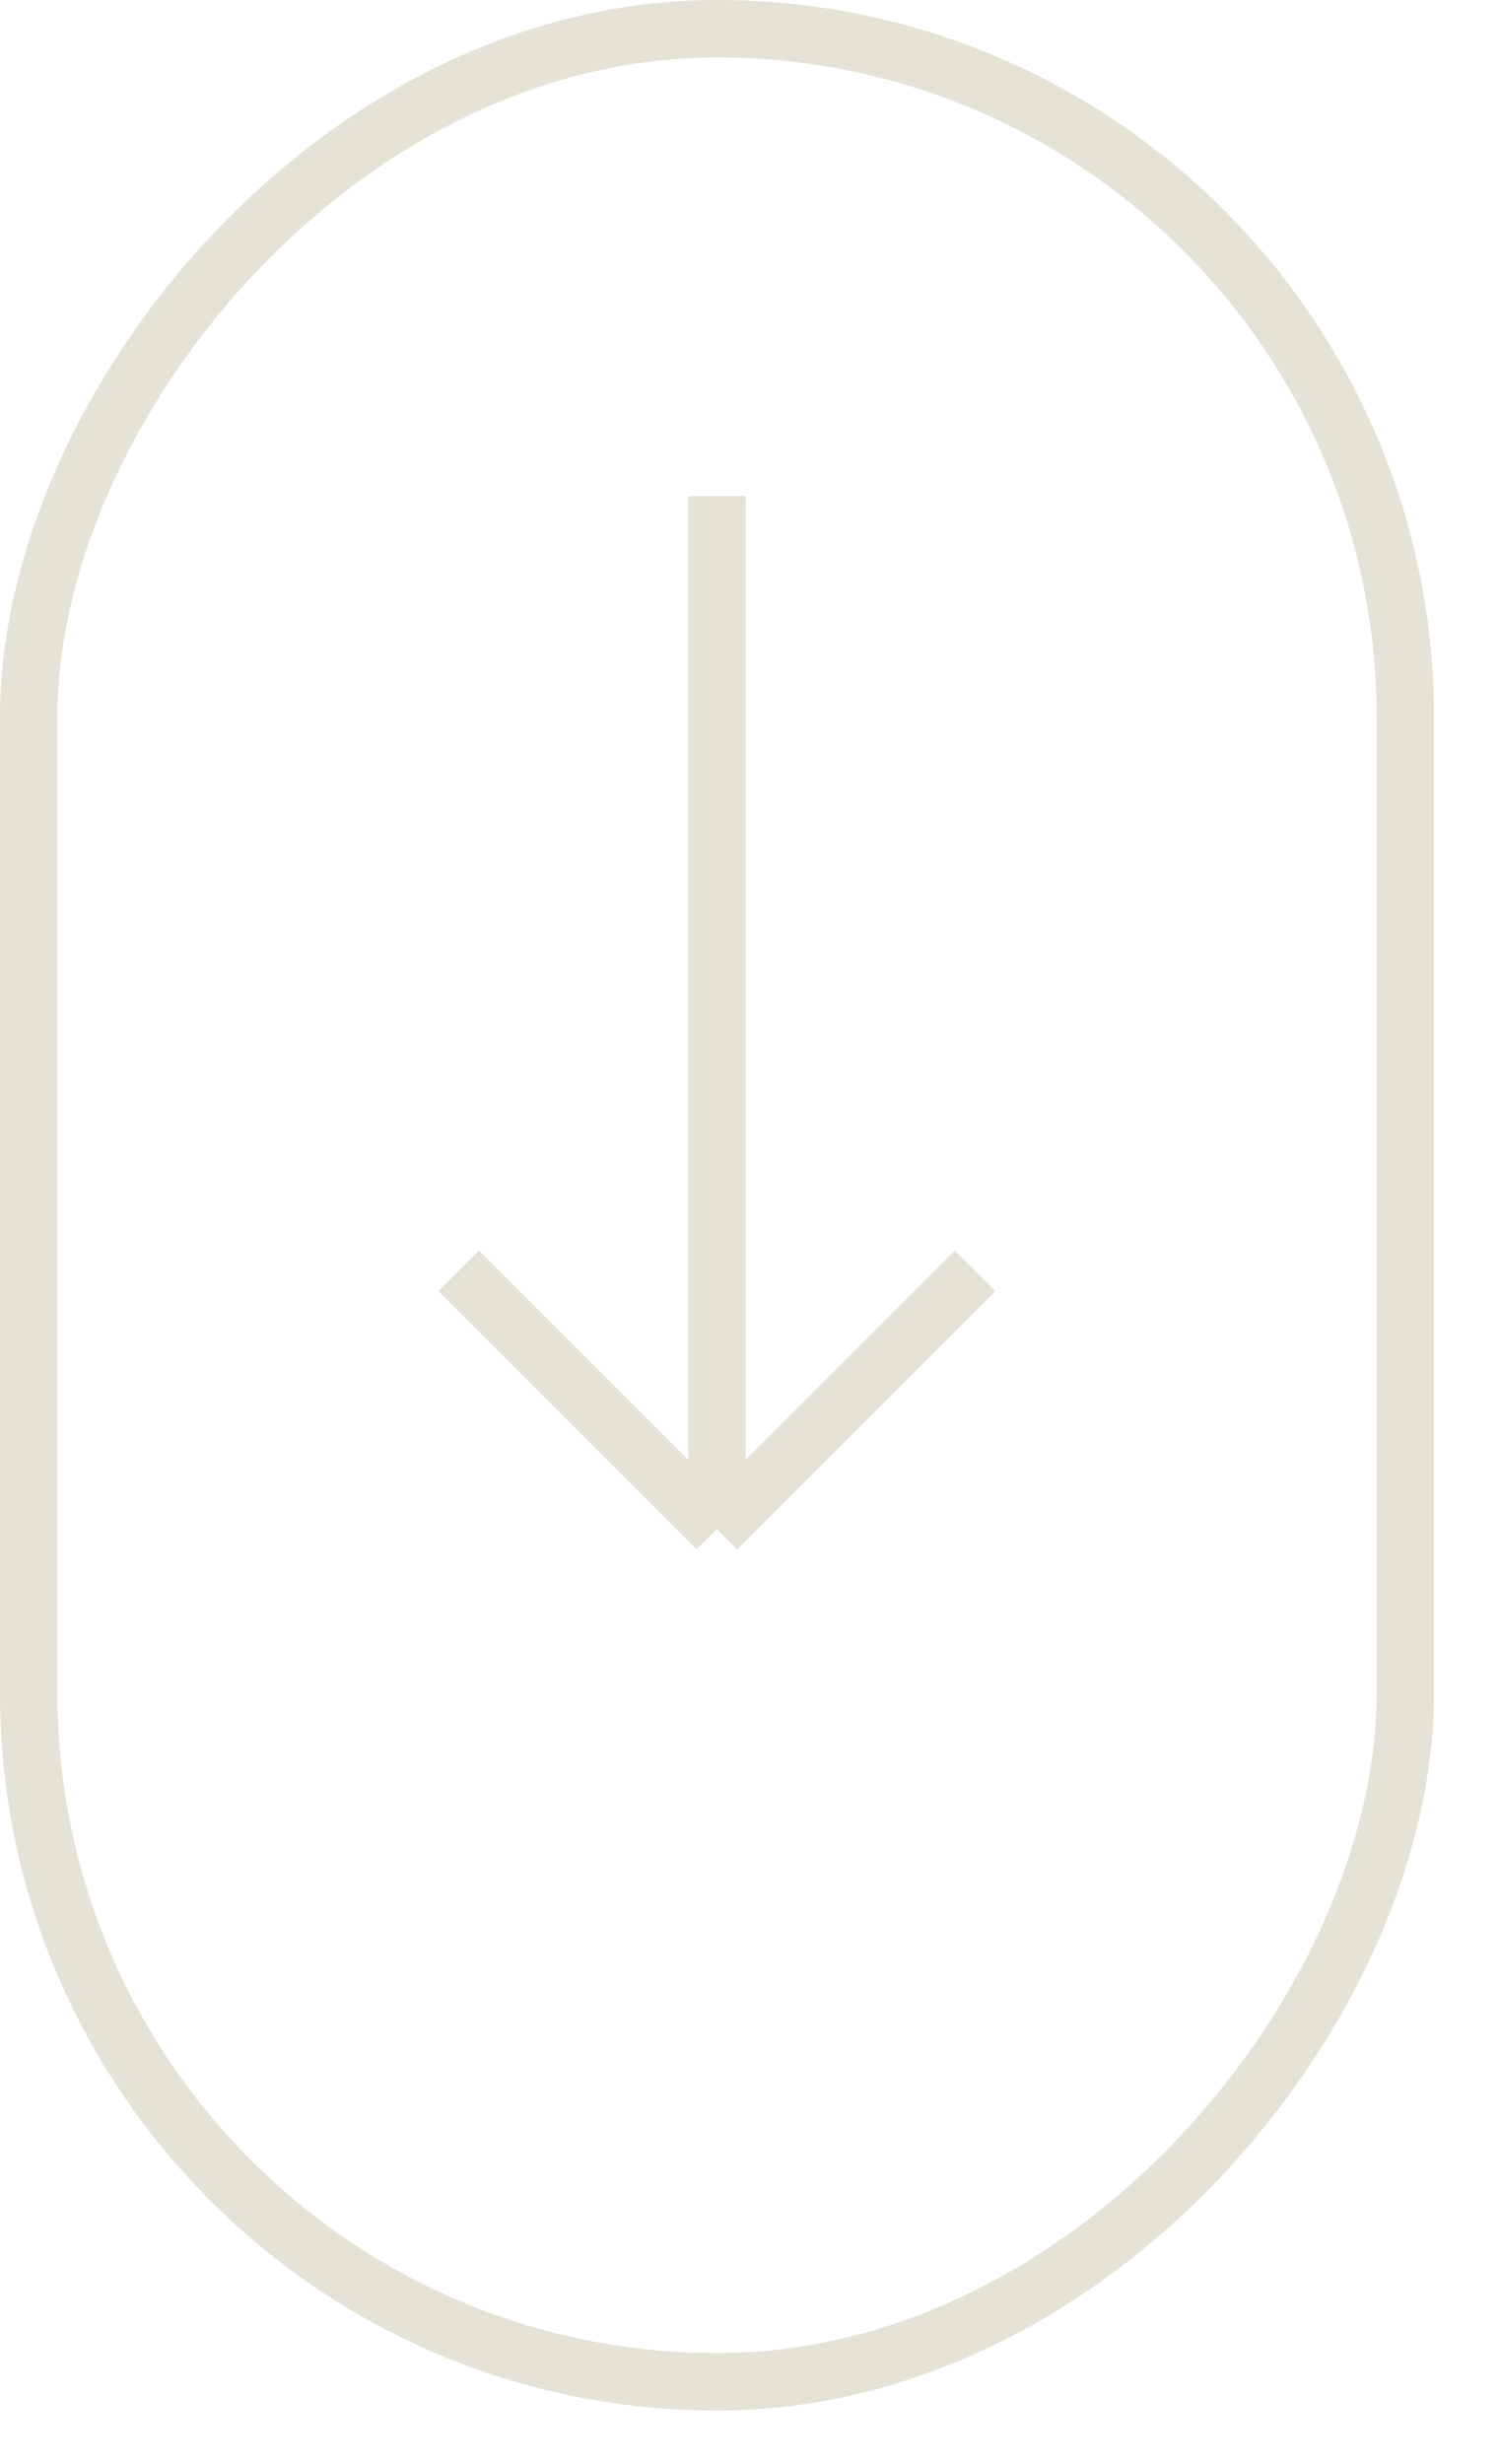 <svg width="14" height="23" viewBox="0 0 14 23" fill="none" xmlns="http://www.w3.org/2000/svg">
<rect x="-0.268" y="0.268" width="12.857" height="21.964" rx="6.429" transform="matrix(-1 0 0 1 12.857 0)" stroke="#E5E3D6" stroke-width="0.536"/>
<path d="M6.696 4.63L6.696 14.273M6.696 14.273L9.107 11.862M6.696 14.273L4.285 11.862" stroke="#E5E3D6" stroke-width="0.536"/>
</svg>
